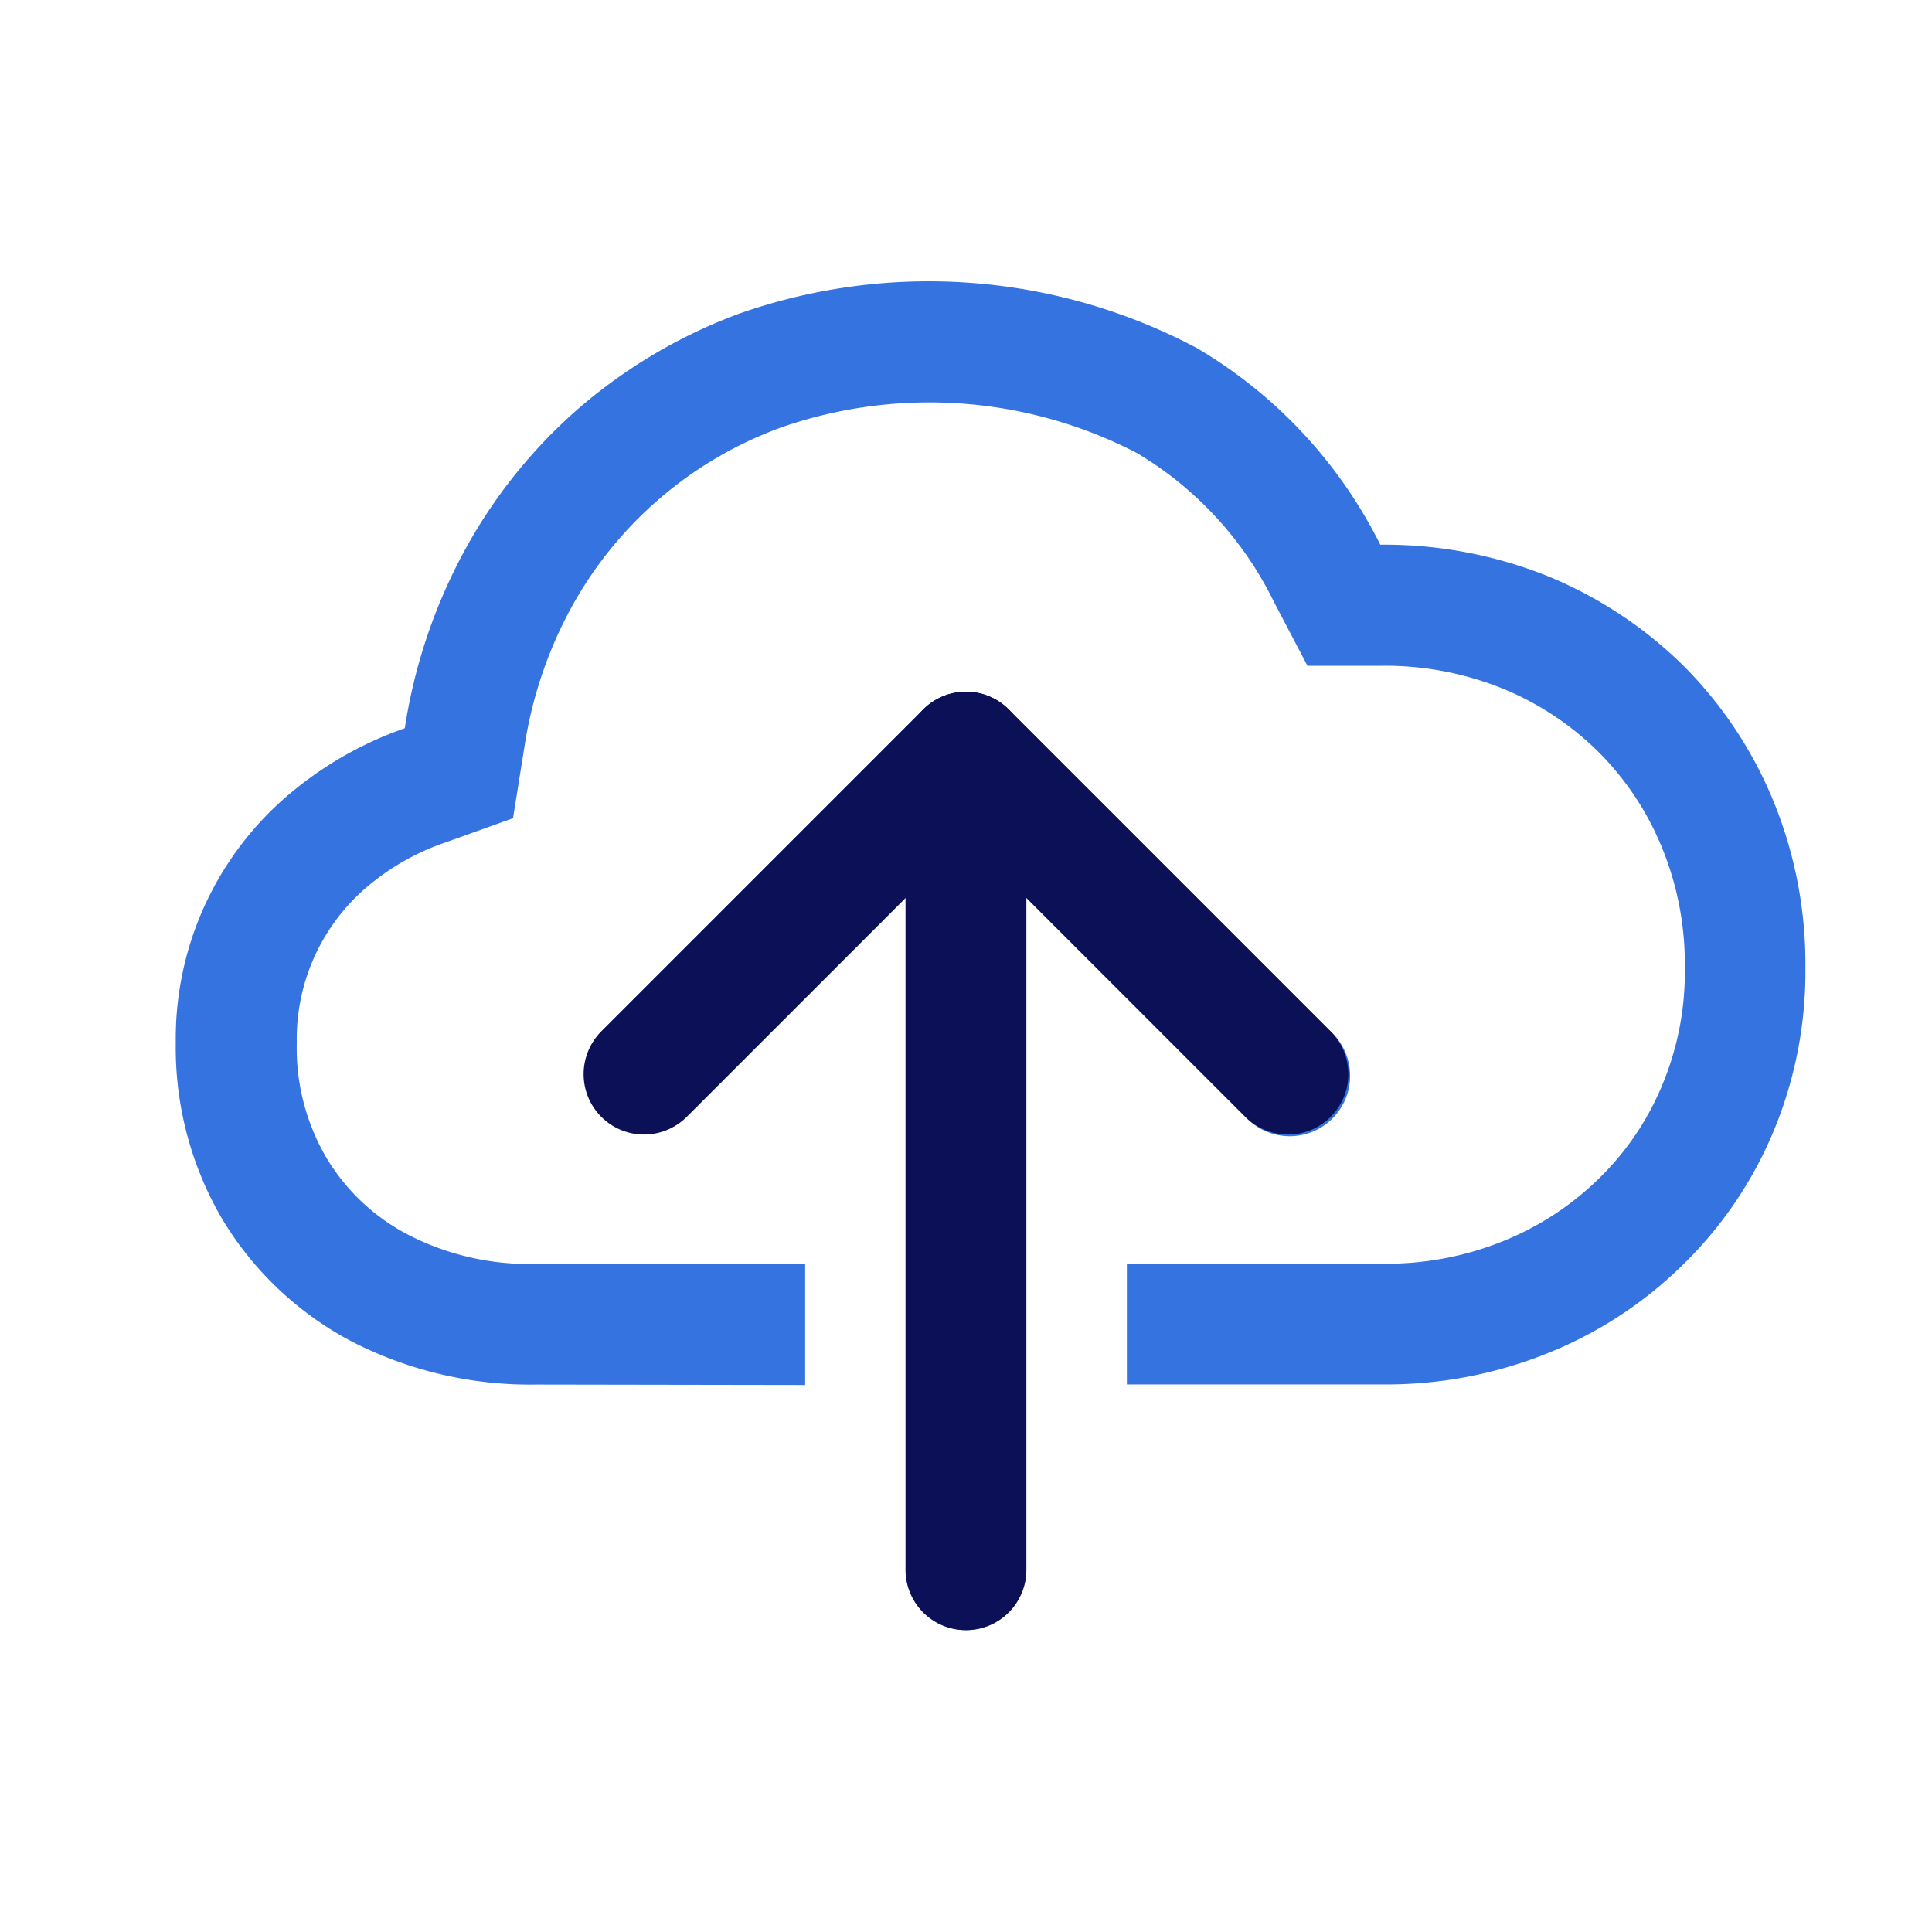 <svg id="migration" xmlns="http://www.w3.org/2000/svg" width="48" height="48" viewBox="0 0 48 48">
  <g id="Icons_-_Cloud_Migration" data-name="Icons - Cloud Migration">
    <rect id="box" width="48" height="48" rx="4" fill="#3573e0" opacity="0"/>
    <path id="Union_133" data-name="Union 133" d="M18708.129,6100v-16.692l-5.437,5.438a1.5,1.5,0,0,1-2.121-2.12l8-8a1.494,1.494,0,0,1,2.119,0l8,8a1.5,1.5,0,1,1-2.119,2.12l-5.443-5.443V6100a1.5,1.5,0,0,1-3,0Zm-9.18-4.6a9.68,9.68,0,0,1-4.617-1.09,8.229,8.229,0,0,1-3.178-3.018,8.427,8.427,0,0,1-1.156-4.39,7.952,7.952,0,0,1,2.633-6.008,9.077,9.077,0,0,1,3.057-1.8,13.519,13.519,0,0,1,1.537-4.508,12.782,12.782,0,0,1,2.867-3.511,13.013,13.013,0,0,1,3.9-2.28,14.206,14.206,0,0,1,11.377.855,11.765,11.765,0,0,1,4.555,4.884,10.909,10.909,0,0,1,4.207.8,10.435,10.435,0,0,1,3.355,2.237,10.266,10.266,0,0,1,2.211,3.347,10.681,10.681,0,0,1,.789,4.123,10.332,10.332,0,0,1-.795,4.075,10,10,0,0,1-2.232,3.291,10.159,10.159,0,0,1-3.342,2.2,10.745,10.745,0,0,1-4.143.79h-6.346v-3h6.346a7.714,7.714,0,0,0,3-.56,7.273,7.273,0,0,0,2.387-1.561,6.958,6.958,0,0,0,1.57-2.322,7.26,7.26,0,0,0,.559-2.9,7.614,7.614,0,0,0-.562-2.98,7.2,7.2,0,0,0-1.566-2.374,7.321,7.321,0,0,0-2.379-1.584,7.8,7.8,0,0,0-3.055-.574h-1.814l-.842-1.607a8.78,8.78,0,0,0-3.4-3.681,11.2,11.2,0,0,0-8.828-.635,9.752,9.752,0,0,0-5.2,4.442,10.541,10.541,0,0,0-1.186,3.511l-.281,1.758-1.674.6a5.989,5.989,0,0,0-2.049,1.189,4.962,4.962,0,0,0-1.65,3.789,5.4,5.4,0,0,0,.729,2.844,5.119,5.119,0,0,0,2.031,1.922,6.565,6.565,0,0,0,3.191.729h6.68v3.008Z" transform="translate(-18685.631 -6061.001)" fill="#3573e0"/>
    <path id="Path_41677" data-name="Path 41677" d="M19.414,1.5h-18A1.5,1.5,0,0,1-.086,0a1.5,1.5,0,0,1,1.5-1.5h18a1.5,1.5,0,0,1,1.5,1.5A1.5,1.5,0,0,1,19.414,1.5Z" transform="translate(24 19.586) rotate(90)" fill="#0b1057"/>
    <path id="Line_98" data-name="Line 98" d="M11.314,1.5H0A1.5,1.5,0,0,1-1.5,0,1.5,1.5,0,0,1,0-1.5H11.314a1.5,1.5,0,0,1,1.5,1.5A1.5,1.5,0,0,1,11.314,1.5Z" transform="translate(32 26.687) rotate(-135)" fill="#0b1057"/>
    <path id="Line_99" data-name="Line 99" d="M11.314,1.5H0A1.5,1.5,0,0,1-1.5,0,1.5,1.5,0,0,1,0-1.5H11.314a1.5,1.5,0,0,1,1.5,1.5A1.5,1.5,0,0,1,11.314,1.5Z" transform="translate(16 26.687) rotate(-45)" fill="#0b1057"/>
  </g>
</svg>
